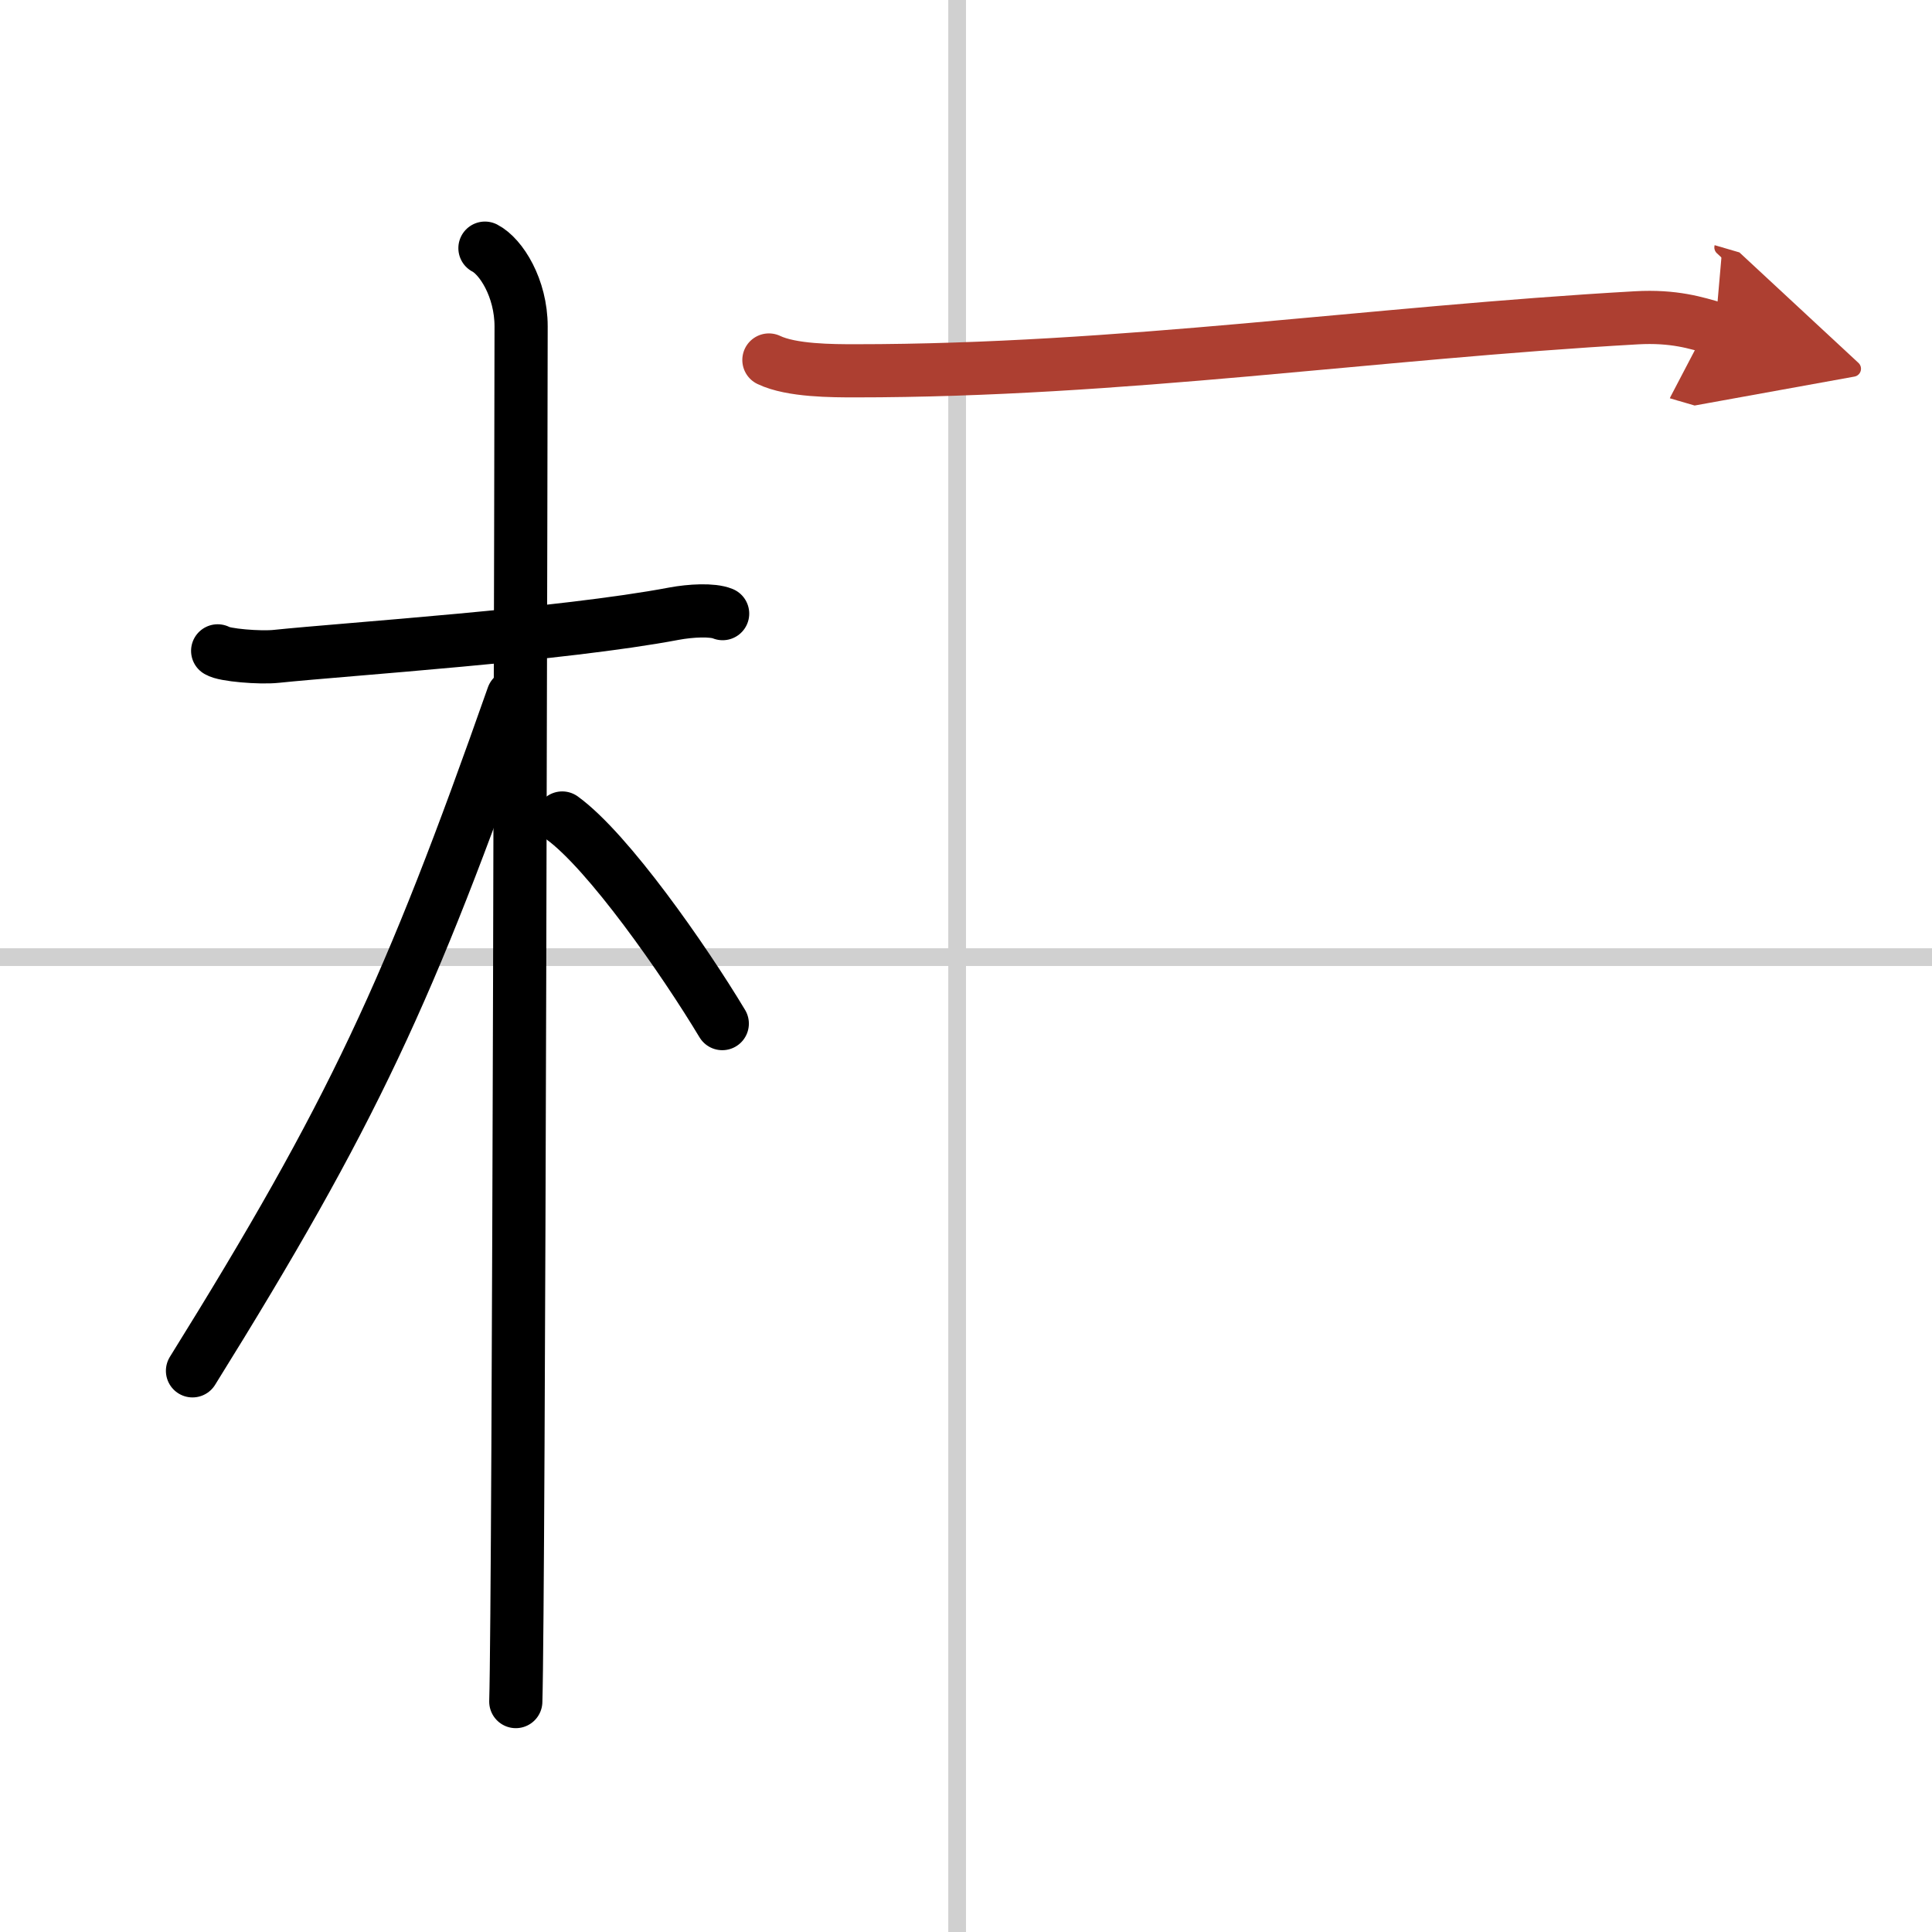 <svg width="400" height="400" viewBox="0 0 109 109" xmlns="http://www.w3.org/2000/svg"><defs><marker id="a" markerWidth="4" orient="auto" refX="1" refY="5" viewBox="0 0 10 10"><polyline points="0 0 10 5 0 10 1 5" fill="#ad3f31" stroke="#ad3f31"/></marker></defs><g fill="none" stroke="#000" stroke-linecap="round" stroke-linejoin="round" stroke-width="3"><rect width="100%" height="100%" fill="#fff" stroke="#fff"/><line x1="54" x2="54" y2="109" stroke="#d0d0d0" stroke-width="1"/><line x2="109" y1="54" y2="54" stroke="#d0d0d0" stroke-width="1"/><path d="m12.28 36.72c0.35 0.24 2.39 0.41 3.31 0.31 3.94-0.41 16.12-1.21 22.45-2.41 0.92-0.17 2.15-0.24 2.73 0"/><path d="m27.36 14c0.91 0.47 2.04 2.25 2.04 4.42 0 0.95-0.12 71.75-0.3 77.58"/><path d="m28.94 39.28c-5.82 16.56-9.06 23.56-18.08 38.06"/><path d="m31.72 46.15c2.59 1.88 6.85 7.97 9.03 11.6"/><path d="m43.38 20.31c1.27 0.61 3.6 0.61 4.88 0.61 15 0 29.06-2.14 44.06-2.99 2.12-0.12 3.39 0.29 4.45 0.6" marker-end="url(#a)" stroke="#ad3f31"/></g></svg>
